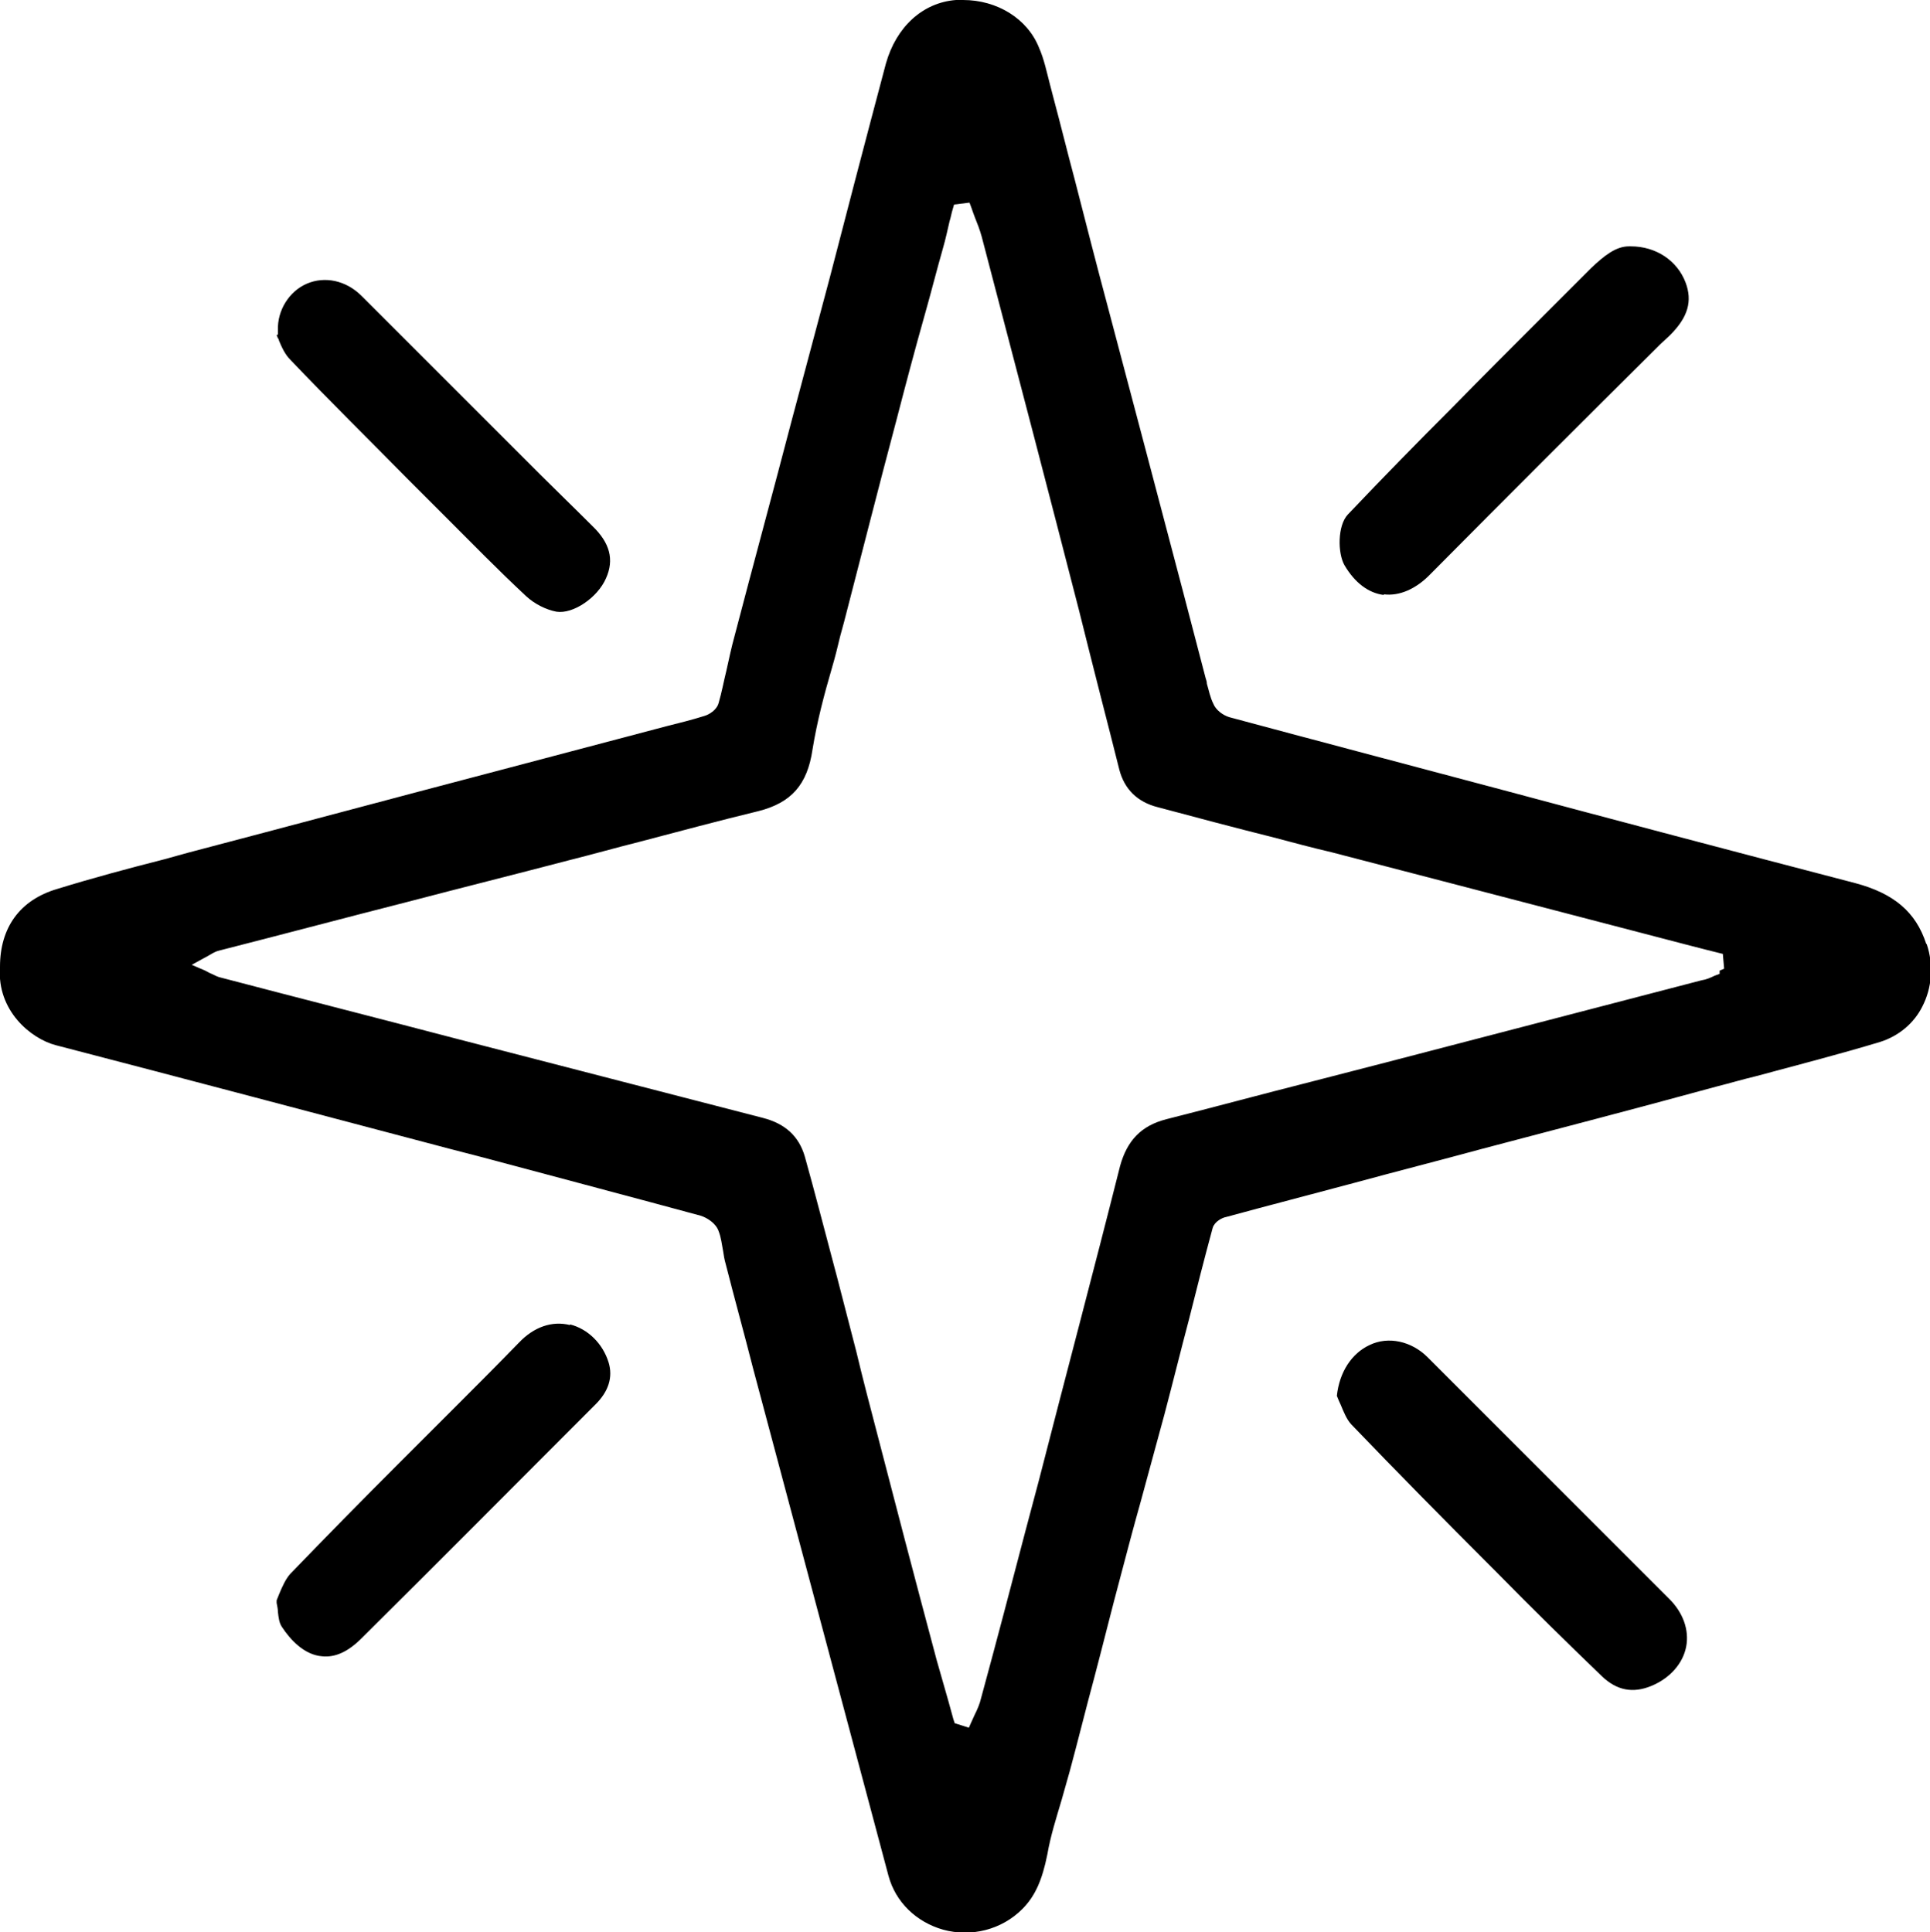 <?xml version="1.0" encoding="UTF-8"?>
<svg id="Capa_2" data-name="Capa 2" xmlns="http://www.w3.org/2000/svg" viewBox="0 0 30 30.04">
  <g id="Capa_1-2" data-name="Capa 1">
    <g>
      <path d="m29.94,14.67c-.16-.49-.5-.78-1.1-.94-1.88-.49-3.77-.99-5.6-1.48-1.54-.41-2.83-.75-4.13-1.1-.1-.03-.21-.11-.25-.21-.05-.1-.07-.21-.1-.31,0-.03-.01-.06-.02-.09l-.35-1.34c-.39-1.48-.78-2.96-1.17-4.43-.18-.67-.35-1.34-.52-2-.11-.41-.21-.82-.32-1.23-.02-.08-.04-.15-.06-.23-.05-.19-.09-.39-.17-.57-.18-.45-.65-.74-1.18-.74-.04,0-.07,0-.11,0-.52.04-.93.42-1.09.99-.16.6-.32,1.21-.48,1.82-.13.5-.26,1-.39,1.5-.2.75-.4,1.5-.6,2.25-.29,1.11-.59,2.21-.88,3.32-.05.18-.09.37-.13.55-.04.16-.07.33-.12.5-.03.11-.15.18-.22.2-.19.06-.39.11-.59.16l-2.65.7c-1.6.42-3.2.85-4.8,1.27l-.36.1c-.55.14-1.11.29-1.66.46C.31,13.99,0,14.42,0,15.03h0s0,.01,0,.01c-.05.67.48,1.11.87,1.21,2.04.53,4.11,1.08,6.12,1.61l.54.14c1.23.33,2.33.62,3.36.9.1.03.24.12.28.24.04.1.05.21.07.31.01.07.02.13.04.2.14.55.29,1.09.43,1.64l2.1,7.87c.11.41.43.72.85.84.44.12.91,0,1.23-.32.2-.2.31-.45.39-.85.05-.29.14-.57.22-.84.04-.15.09-.31.13-.46.13-.48.25-.97.38-1.45.14-.53.27-1.06.41-1.58.1-.38.2-.76.31-1.15.12-.45.25-.91.37-1.36.13-.49.25-.98.38-1.47.12-.48.24-.95.37-1.43.03-.1.15-.16.21-.17.66-.18,1.32-.35,1.99-.53.66-.18,1.33-.35,1.99-.53,1.22-.32,2.44-.64,3.65-.97.2-.05.4-.11.61-.16.63-.17,1.29-.34,1.92-.53.29-.09.53-.29.66-.55.15-.29.18-.64.07-.97Zm-3.21.47s-.05.02-.08.03c-.06.03-.13.06-.2.07-1.61.42-3.23.84-4.84,1.26l-1.24.32c-.75.19-1.49.39-2.24.58-.39.1-.61.33-.72.73-.41,1.63-.85,3.28-1.26,4.88l-.21.79c-.22.84-.45,1.72-.69,2.6-.02.09-.06.18-.1.26-.02.04-.03.07-.05.11l-.04.09-.22-.07-.02-.06c-.03-.1-.05-.19-.08-.29-.06-.21-.12-.42-.18-.63-.35-1.31-.64-2.42-.93-3.54-.11-.42-.22-.84-.32-1.26-.1-.39-.2-.77-.3-1.16l-.04-.15c-.15-.56-.3-1.15-.46-1.72-.09-.31-.3-.51-.65-.6-1.59-.41-3.17-.82-4.76-1.23-1.22-.32-2.44-.63-3.66-.95-.05-.01-.09-.03-.15-.06-.03-.01-.06-.03-.1-.05l-.21-.09.2-.11s.06-.03.09-.05c.05-.03.09-.05.13-.06.98-.25,1.96-.51,2.94-.76.84-.22,1.68-.43,2.52-.65.36-.09.71-.19,1.07-.28.61-.16,1.24-.33,1.86-.48.51-.13.76-.41.84-.96.07-.43.18-.85.3-1.26.05-.17.09-.33.13-.5l.06-.22c.27-1.04.54-2.11.82-3.16.14-.54.28-1.07.43-1.6.1-.35.19-.71.29-1.06.04-.14.07-.28.1-.41.02-.06.03-.13.05-.19l.02-.07.24-.03.03.08s.03.09.05.14c.04.1.08.2.11.31.58,2.21,1.06,4.05,1.51,5.8.11.44.22.88.33,1.31.1.39.2.78.3,1.18.08.3.28.5.6.58.6.16,1.2.32,1.8.47.3.08.6.16.9.23l2,.52c1.16.3,2.33.61,3.49.91.12.03.23.06.35.09.05.01.11.03.16.04l.08.02.02.23-.07.03Z"/>
      <path d="m21.51,9.24c.24.03.5-.08.73-.32,1.19-1.2,2.4-2.41,3.57-3.57l.15-.14c.28-.28.35-.53.24-.82-.13-.34-.46-.56-.85-.56h0s-.02,0-.03,0c-.2,0-.38.14-.59.34-.24.24-.48.48-.71.71-.48.48-.98.98-1.47,1.48-.49.49-1.05,1.06-1.6,1.64-.16.17-.16.6-.05.79.16.27.37.43.61.46Z"/>
      <path d="m4.33,5.28c.05.12.1.23.18.31.6.63,1.23,1.25,1.83,1.86l.56.56c.42.42.84.85,1.28,1.26.13.12.31.21.47.24.26.04.64-.22.77-.52.13-.29.06-.55-.21-.81-.3-.3-.57-.56-.82-.81-.39-.39-.79-.79-1.18-1.18-.53-.53-1.06-1.06-1.59-1.59-.24-.24-.57-.31-.85-.19-.28.12-.46.42-.45.72v.07s-.02.01-.02.01c.01.03.02.05.04.08Z"/>
      <path d="m25.88,24.79c-.08-.08-.15-.15-.23-.23l-1.11-1.11c-.78-.78-1.57-1.57-2.35-2.35-.25-.25-.61-.33-.9-.19-.28.13-.47.42-.51.79.02.05.04.1.06.14.05.12.09.22.16.3.72.75,1.46,1.5,2.19,2.23l.08.08c.54.55,1.09,1.09,1.63,1.61.23.22.48.27.77.15.29-.12.49-.35.54-.61.05-.26-.05-.53-.26-.74l-.07-.07Z"/>
      <path d="m8.86,20.6c-.28-.07-.56.03-.79.27-.32.33-.65.66-.97.98-.19.19-.38.38-.57.57l-.35.35c-.55.55-1.12,1.13-1.67,1.7-.07.08-.12.19-.17.31-.01.03-.03.07-.04.1h0s0,.04,0,.04c.01.05.02.1.02.14.01.09.02.17.06.23.13.2.35.44.63.46.2.02.4-.07.61-.28,1.25-1.24,2.47-2.47,3.64-3.64.2-.2.27-.42.2-.65-.09-.29-.32-.52-.6-.59Z"/>
    </g>
  </g>
</svg>